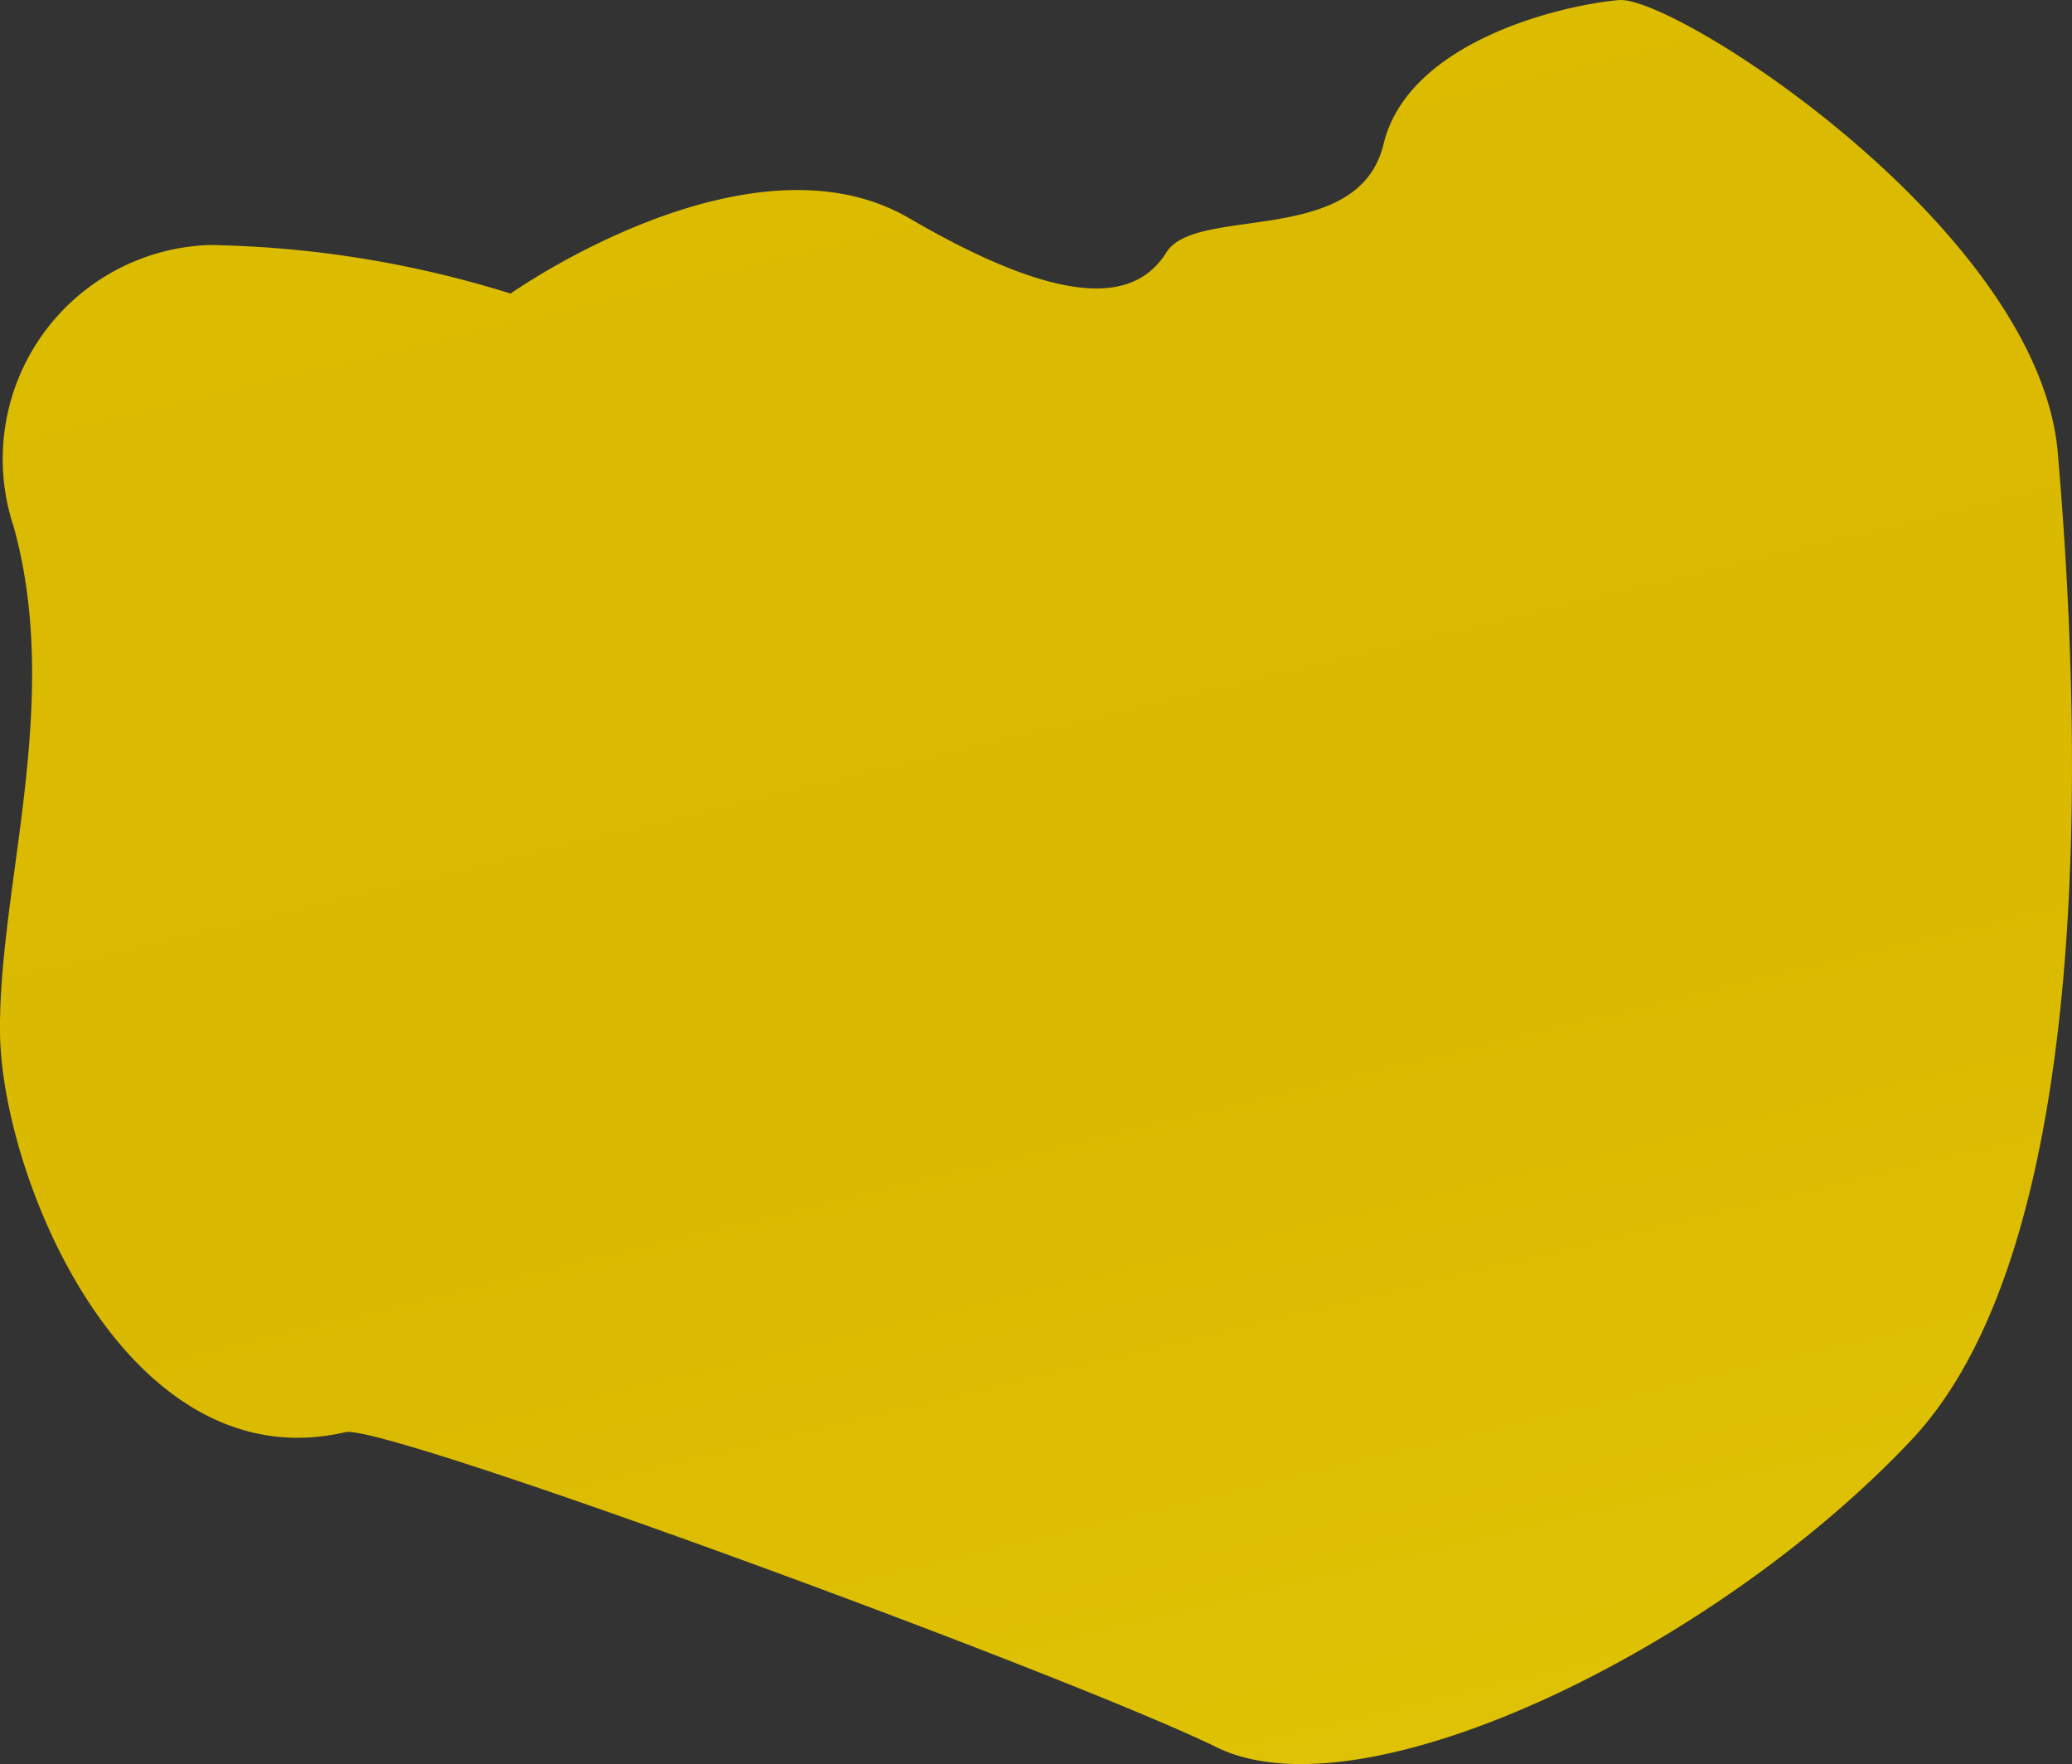 <svg xmlns="http://www.w3.org/2000/svg" xmlns:xlink="http://www.w3.org/1999/xlink" viewBox="0 0 25.773 21.939">
  <rect x="0" y="0" width="25.773" height="21.939" fill="#333333" stroke="none"/>
  <defs>
    <style>
      .cls-1 {
        fill: url(#名称未設定グラデーション_64);
      }
    </style>
    <linearGradient id="名称未設定グラデーション_64" data-name="名称未設定グラデーション 64" x1="2472.382" y1="2545.134" x2="2019.97" y2="2863.498" gradientTransform="matrix(0.368, -0.93, 0.93, 0.368, -3333.255, 1082.689)" gradientUnits="userSpaceOnUse">
      <stop offset="0" stop-color="#ceb219"/>
      <stop offset="0.132" stop-color="#fae930"/>
      <stop offset="0.269" stop-color="#c7af1c"/>
      <stop offset="0.434" stop-color="#faf11d"/>
      <stop offset="0.457" stop-color="#eddb12"/>
      <stop offset="0.485" stop-color="#e3c808"/>
      <stop offset="0.514" stop-color="#dcbd02"/>
      <stop offset="0.545" stop-color="#dab900"/>
      <stop offset="0.647" stop-color="#faf11d"/>
      <stop offset="0.652" stop-color="#f6ec1d"/>
      <stop offset="0.681" stop-color="#e1d11d"/>
      <stop offset="0.712" stop-color="#d3be1c"/>
      <stop offset="0.742" stop-color="#cab31c"/>
      <stop offset="0.775" stop-color="#c7af1c"/>
      <stop offset="0.879" stop-color="#fadf06"/>
      <stop offset="0.886" stop-color="#f7db05"/>
      <stop offset="0.922" stop-color="#e7c802"/>
      <stop offset="0.96" stop-color="#ddbd01"/>
      <stop offset="1" stop-color="#dab900"/>
    </linearGradient>
  </defs>
  <g id="レイヤー_2" data-name="レイヤー 2">
    <g id="レイヤー_1-2" data-name="レイヤー 1">
      <path class="cls-1" d="M4.298,17.811c-2.721.63-4.282-3.157-4.298-4.978S.778,8.739.17,6.549A2.663,2.663,0,0,1,2.602,3.047a13.235,13.235,0,0,1,3.749.604S9.317,1.553,11.308,2.713s2.831,1.018,3.2.426,2.391-.057,2.701-1.345S19.443.061,20.138.001s5.219,2.845,5.458,5.628.621,9.686-1.819,12.278-6.812,4.719-8.641,3.824S4.779,17.699,4.298,17.811Z"/>
    </g>
  </g>
</svg>
